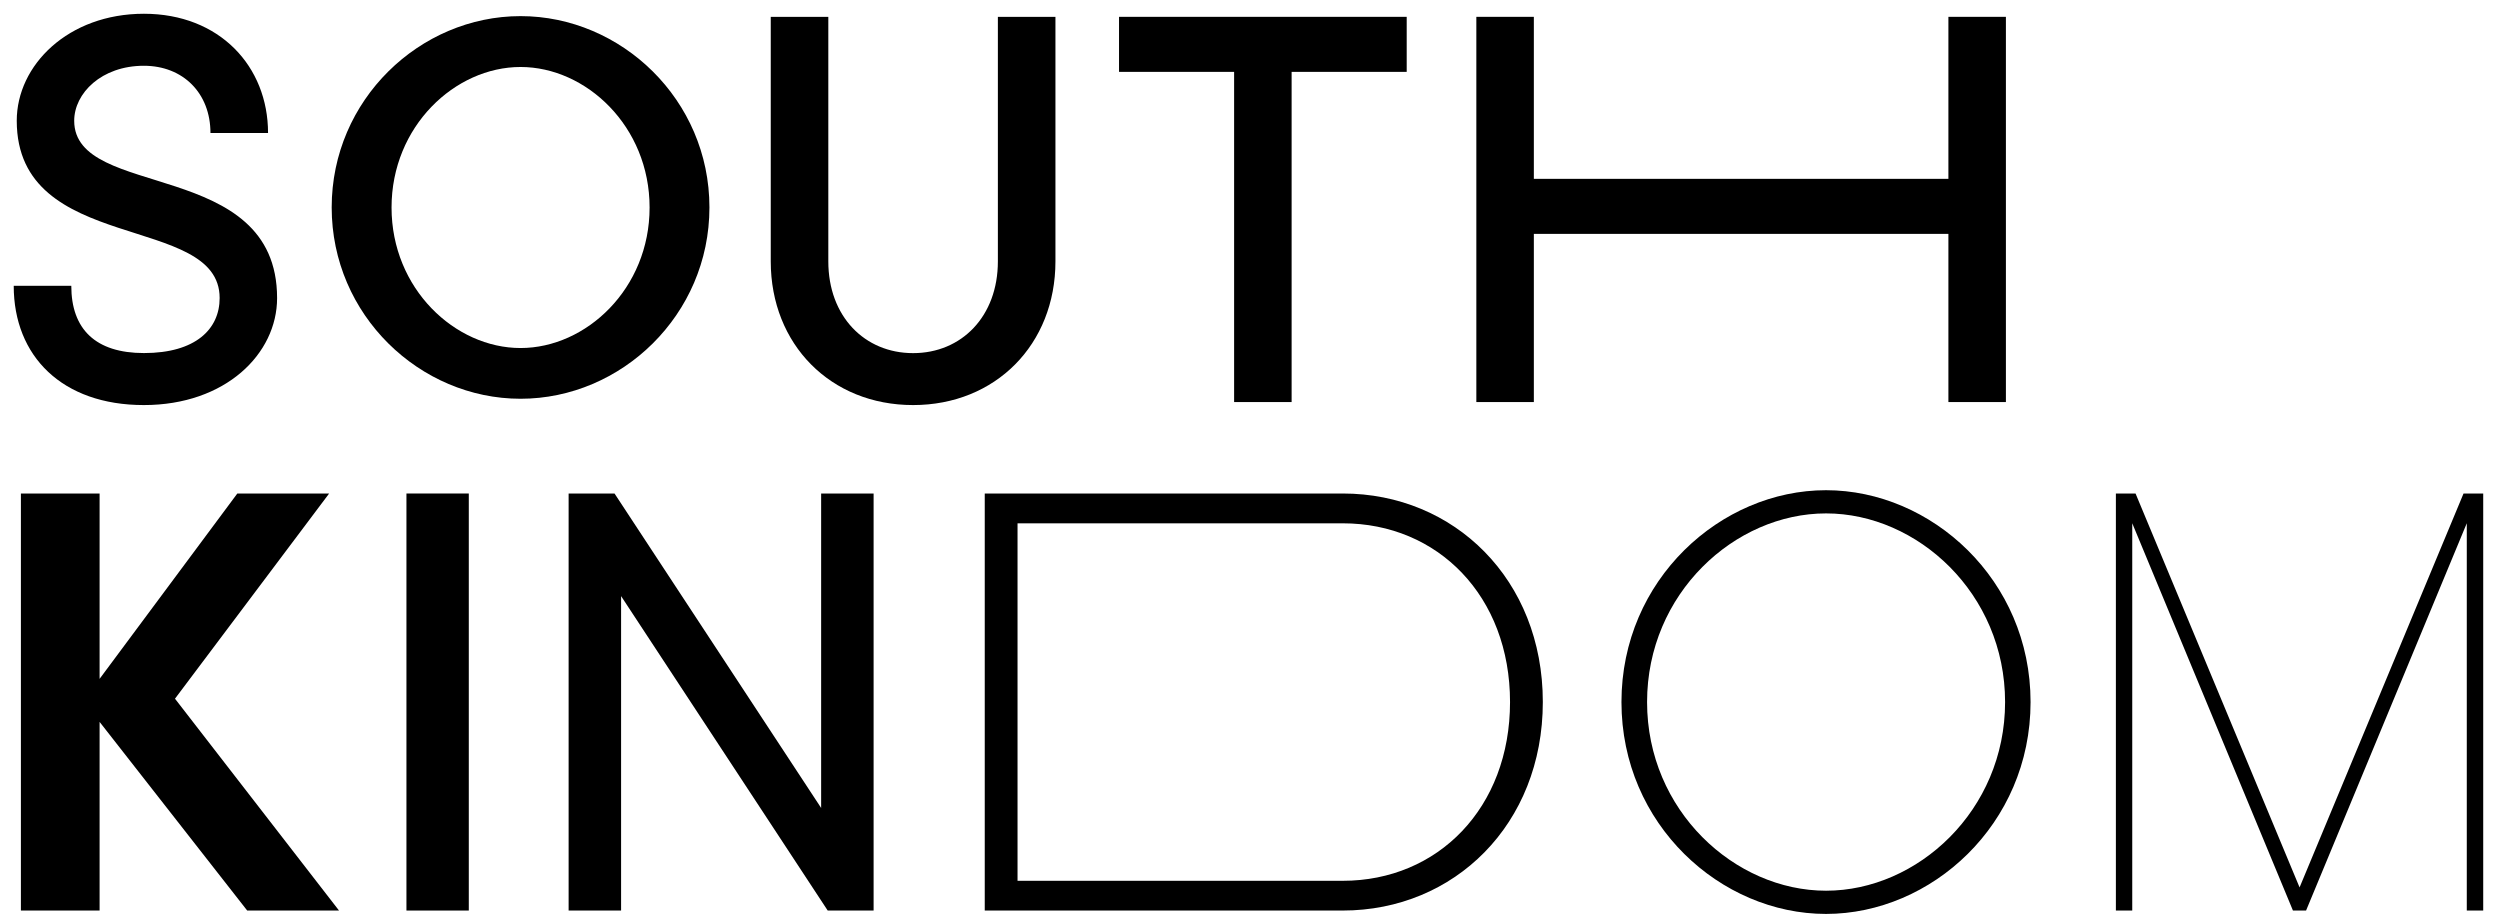 <svg width="147" height="54" viewBox="0 0 147 54" fill="none" xmlns="http://www.w3.org/2000/svg">
<g style="mix-blend-mode:difference">
<g clip-path="url(#clip0_6802_101)">
<path d="M4.192 16.806C4.192 19.357 5.617 20.76 8.466 20.76C11.495 20.76 12.915 19.357 12.915 17.524C12.915 12.493 0.985 15.011 0.985 7.099C0.985 3.829 4.013 0.809 8.462 0.809C12.911 0.809 15.761 3.901 15.761 7.821H12.375C12.375 5.485 10.772 3.867 8.458 3.867C5.966 3.867 4.363 5.485 4.363 7.103C4.363 11.775 16.293 9.261 16.293 17.528C16.293 20.802 13.264 23.818 8.458 23.818C3.652 23.818 0.807 20.942 0.807 16.806H4.192Z" fill="black"/>
<path d="M30.609 0.948C36.532 0.948 41.715 5.869 41.715 12.197C41.715 18.525 36.532 23.447 30.609 23.447C24.687 23.447 19.503 18.525 19.503 12.197C19.503 5.869 24.687 0.948 30.609 0.948ZM38.196 12.202C38.196 7.42 34.458 3.939 30.609 3.939C26.761 3.939 23.023 7.42 23.023 12.202C23.023 16.983 26.761 20.464 30.609 20.464C34.458 20.464 38.196 16.983 38.196 12.202Z" fill="black"/>
<path d="M45.32 0.99H48.705V15.37C48.705 18.605 50.84 20.764 53.69 20.764C56.539 20.764 58.675 18.605 58.675 15.37V0.99H62.06V15.37C62.06 20.257 58.532 23.818 53.69 23.818C48.847 23.818 45.32 20.257 45.32 15.37V0.99Z" fill="black"/>
<path d="M72.566 4.226H65.799V0.99H82.714V4.226H75.947V23.641H72.566V4.226Z" fill="black"/>
<path d="M86.809 0.99H90.19V10.516H114.566V0.99H117.947V23.641H114.566V13.752H90.19V23.641H86.809V0.99Z" fill="black"/>
<path d="M1.229 29.018H5.856V39.917L13.955 29.018H19.353L10.289 41.083L19.934 53.54H14.535L5.856 42.447V53.54H1.229V29.018Z" fill="black"/>
<path d="M23.899 29.018H27.565V53.54H23.899V29.018Z" fill="black"/>
<path d="M33.435 29.018H36.134L48.283 47.508V29.018H51.368V53.54H48.669L36.52 35.051V53.54H33.435V29.018Z" fill="black"/>
<path d="M57.903 29.018H78.954C85.51 29.018 90.718 34.079 90.718 41.277C90.718 48.475 85.51 53.54 78.954 53.54H57.903V29.018ZM78.954 51.791C84.544 51.791 88.79 47.508 88.79 41.281C88.79 35.055 84.548 30.771 78.954 30.771H59.831V51.791H78.954Z" fill="black"/>
<path d="M119.397 41.281C119.397 48.484 113.555 53.739 107.369 53.739C101.183 53.739 95.342 48.484 95.342 41.281C95.342 34.079 101.183 28.824 107.369 28.824C113.555 28.824 119.397 34.079 119.397 41.281ZM96.848 41.281C96.848 47.664 102.003 52.374 107.373 52.374C112.744 52.374 117.899 47.664 117.899 41.281C117.899 34.898 112.744 30.188 107.373 30.188C102.003 30.188 96.848 34.898 96.848 41.281Z" fill="black"/>
<path d="M124.414 29.018H125.57L135.215 52.18L144.856 29.018H146.013V53.54H145.047V30.767L135.597 53.54H134.825L125.376 30.767V53.54H124.414V29.018Z" fill="black"/>
</g>
</g>
<defs>
<clipPath id="clip0_6802_101">
<rect width="145.206" height="52.926" fill="white" transform="translate(0.807 0.809)"/>
</clipPath>
</defs>
</svg>
